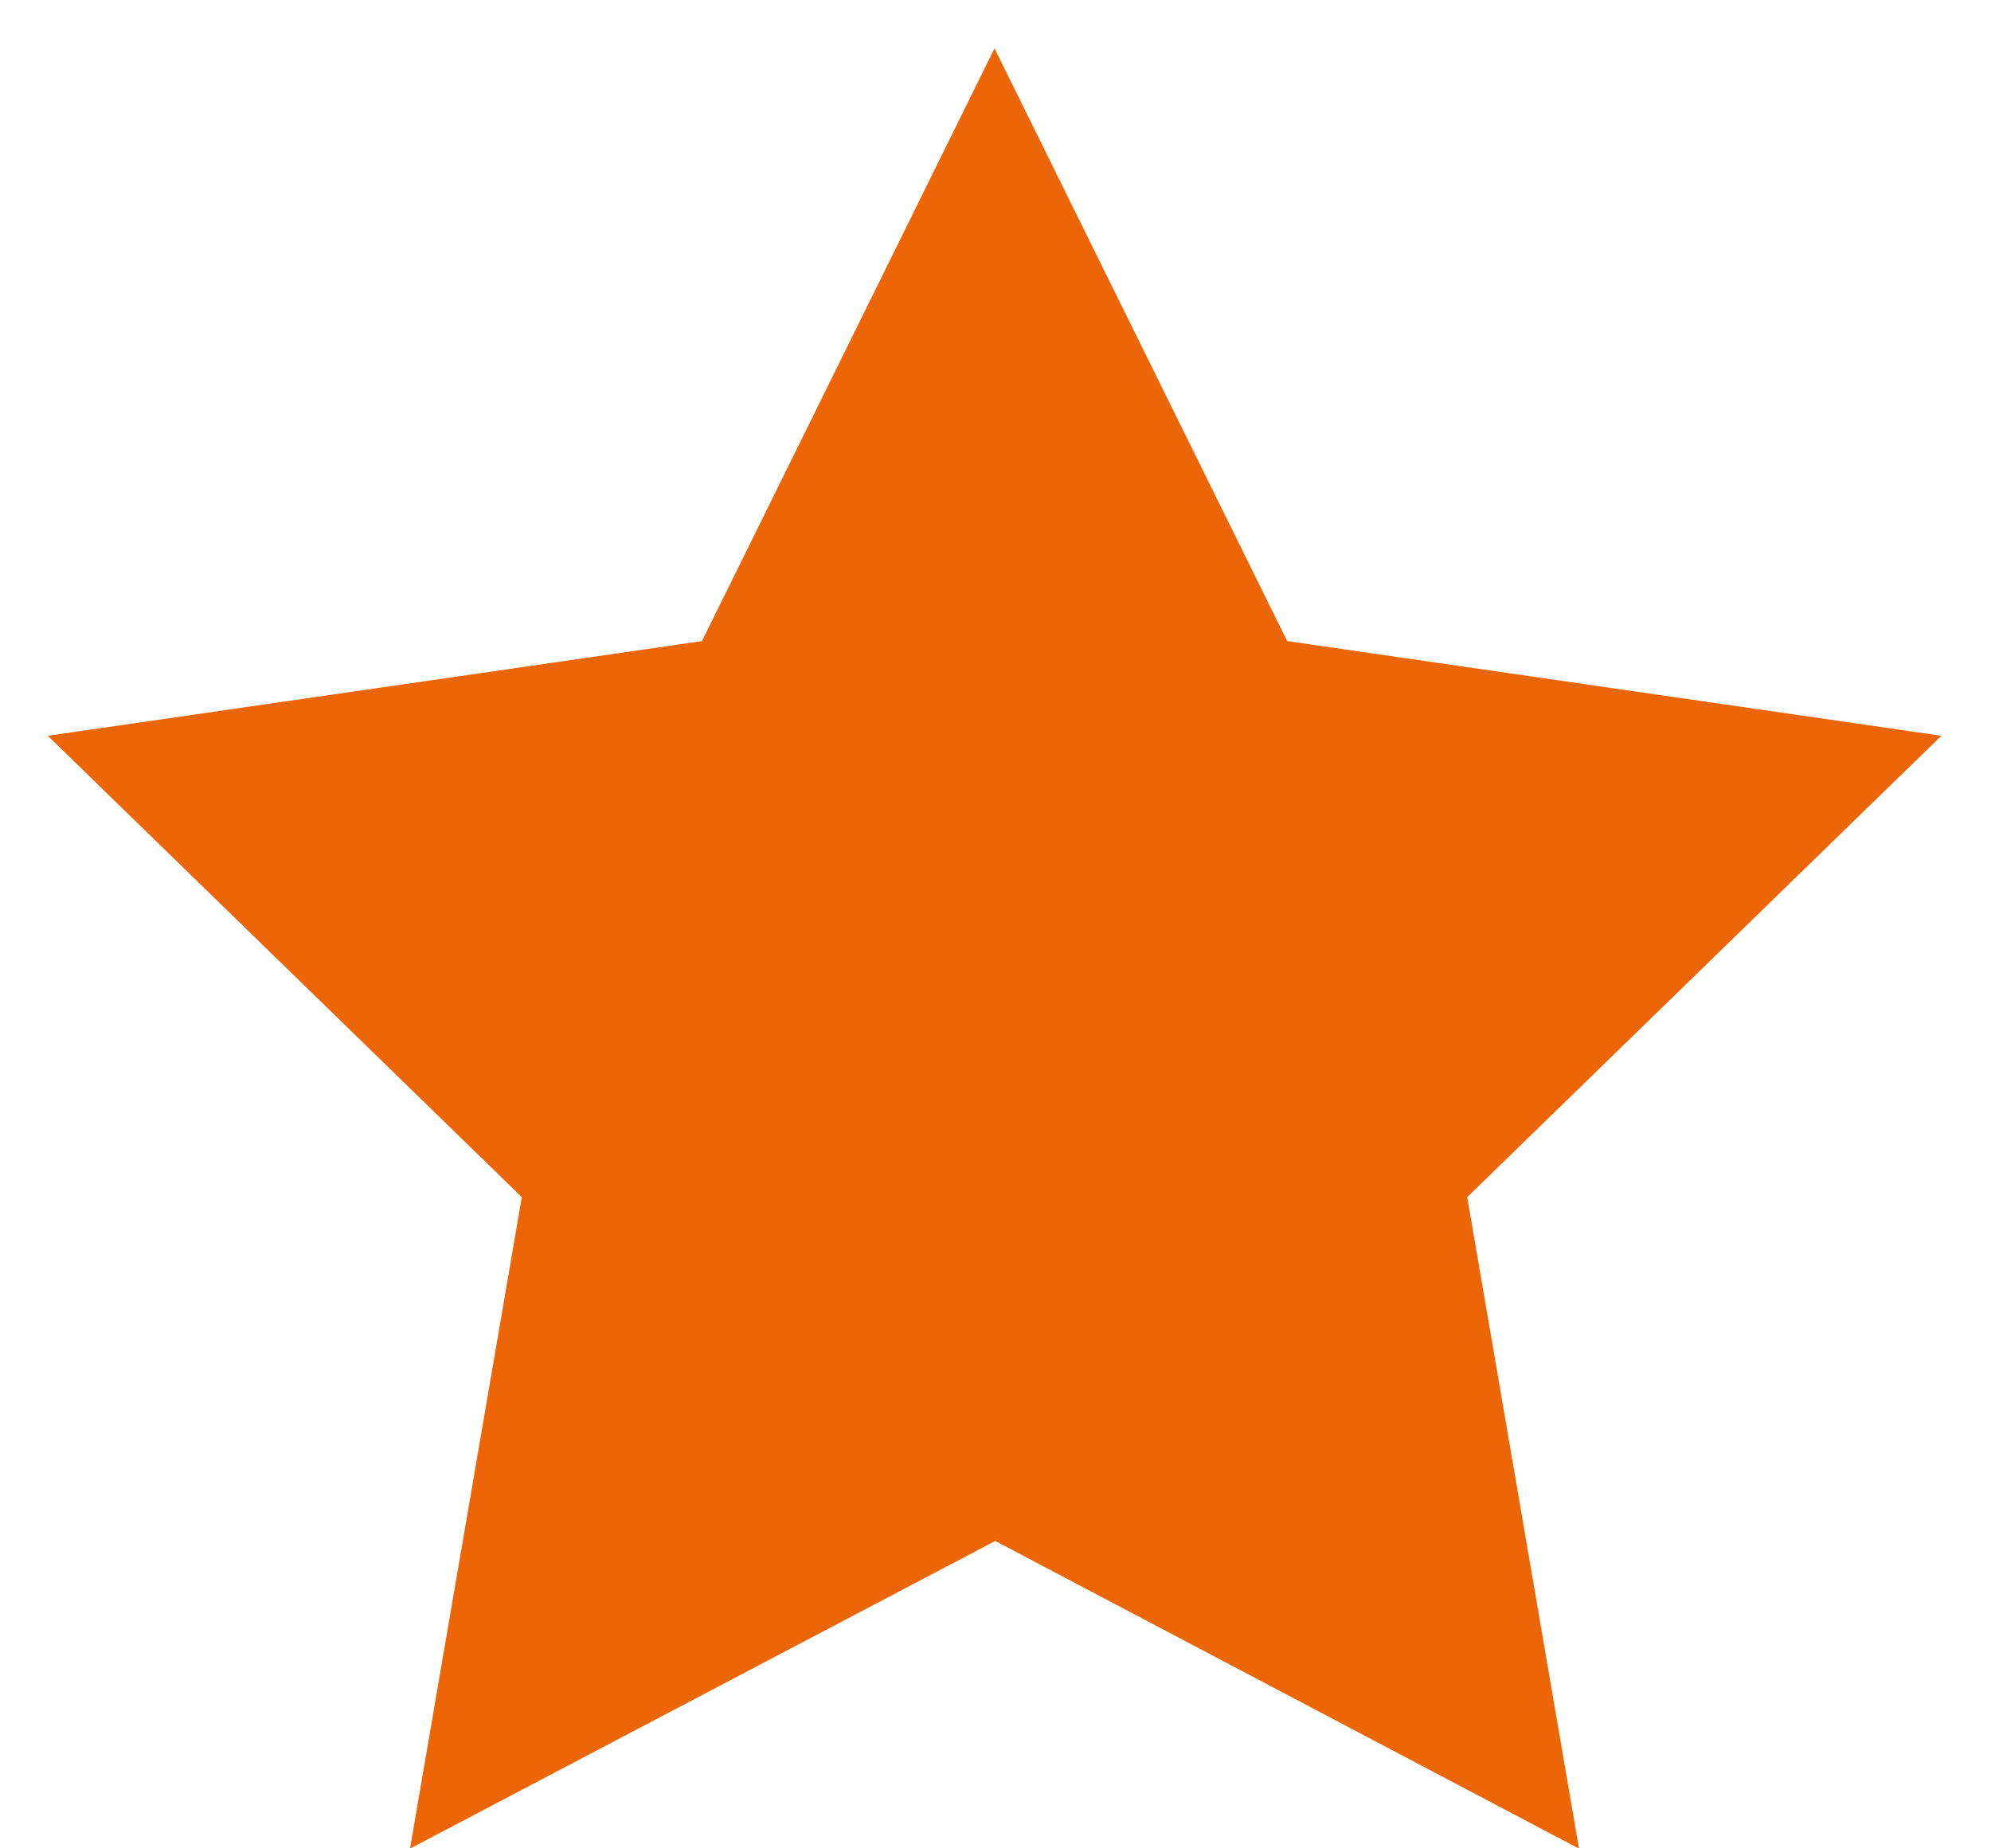 <svg width="14" height="13" viewBox="0 0 14 13" fill="none" xmlns="http://www.w3.org/2000/svg">
<path d="M6.998 10.838L2.883 13.002L3.669 8.42L0.336 5.175L4.936 4.509L6.993 0.34L9.051 4.509L13.651 5.175L10.317 8.42L11.103 13.002L6.998 10.838Z" fill="#EC6608"/>
</svg>
